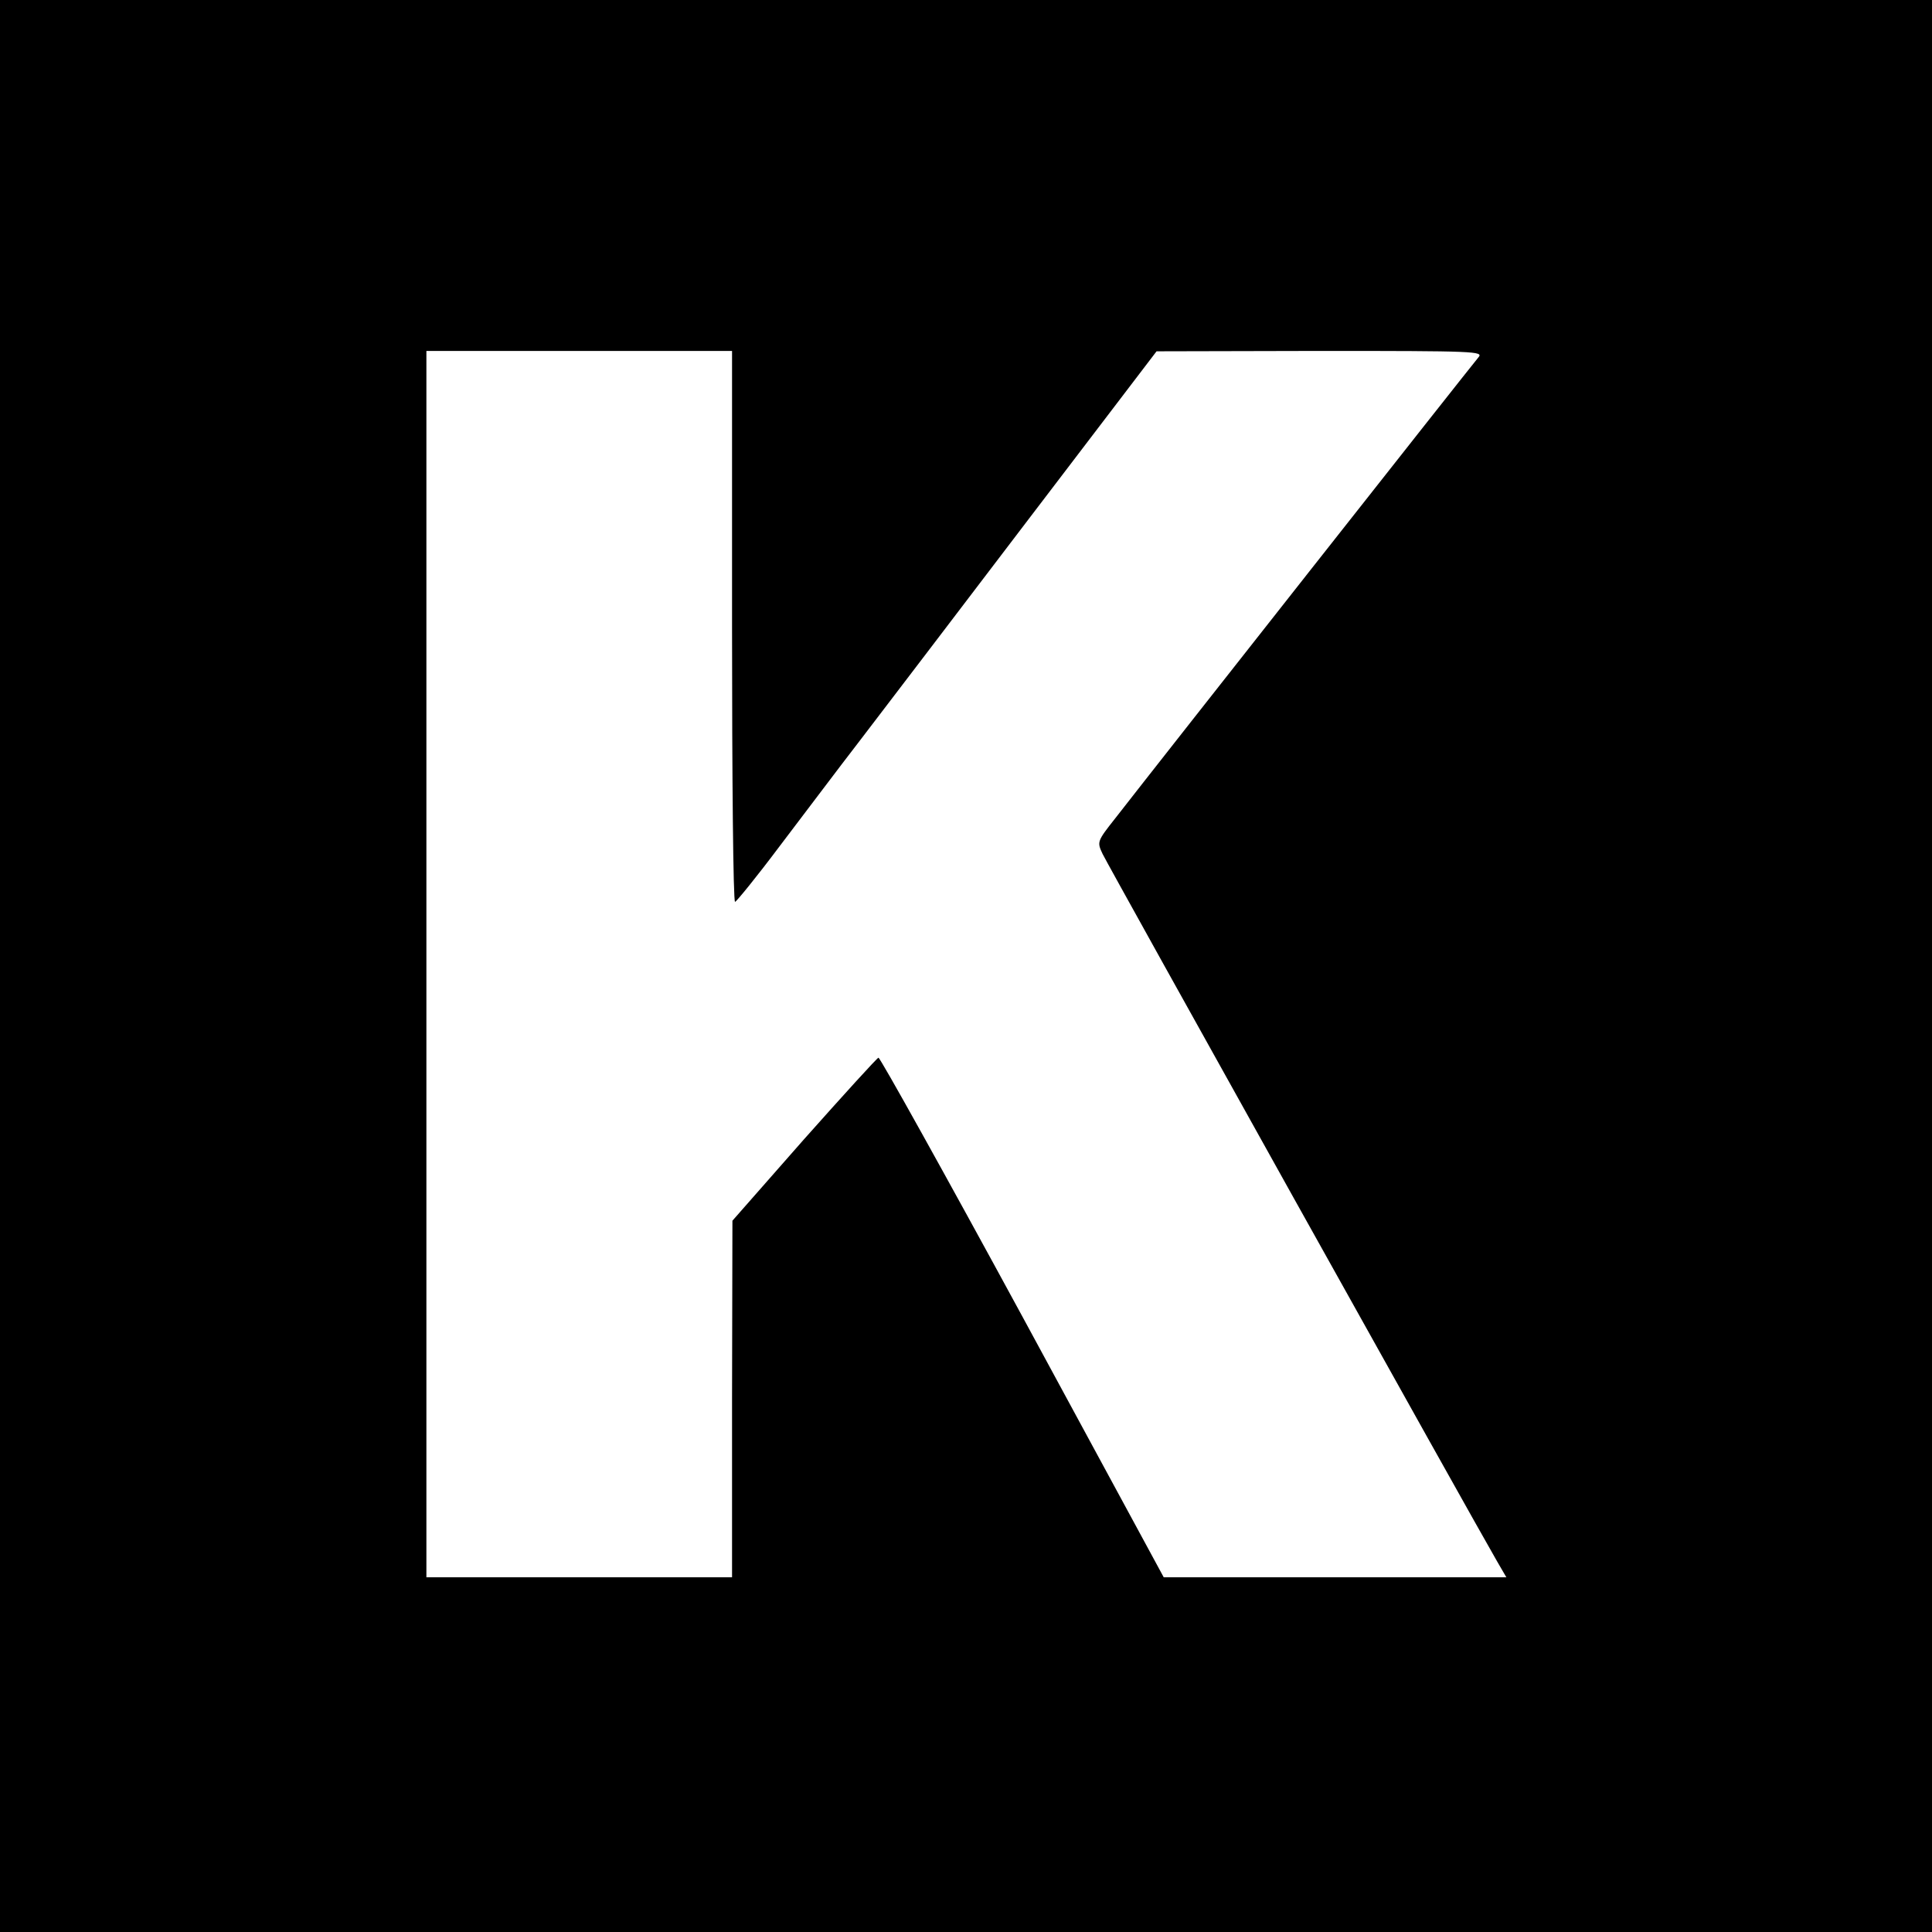 <?xml version="1.0" standalone="no"?><!DOCTYPE svg PUBLIC "-//W3C//DTD SVG 20010904//EN" "http://www.w3.org/TR/2001/REC-SVG-20010904/DTD/svg10.dtd"><svg version="1.0" xmlns="http://www.w3.org/2000/svg" width="512pt" height="512pt" viewBox="0 0 512 512" preserveAspectRatio="xMidYMid meet"><g transform="translate(0,512) scale(0.1,-0.1)" fill="#000000" stroke="none"><path d="M0 2560 l0 -2560 2560 0 2560 0 0 2560 0 2560 -2560 0 -2560 0 0
-2560z m1940 900 c0 -401 3 -730 8 -730 4 1 57 66 117 146 61 80 157 208 215
283 58 76 258 338 445 584 l340 446 434 1 c413 0 433 -1 419 -17 -14 -16 -843
-1068 -962 -1221 -49 -62 -49 -63 -34 -95 14 -30 990 -1780 1045 -1874 l25
-43 -454 0 -454 0 -374 690 c-206 379 -378 688 -382 687 -4 -1 -93 -99 -198
-217 l-189 -215 -1 -472 0 -473 -405 0 -405 0 0 1625 0 1625 405 0 405 0 0
-730z"/></g></svg>